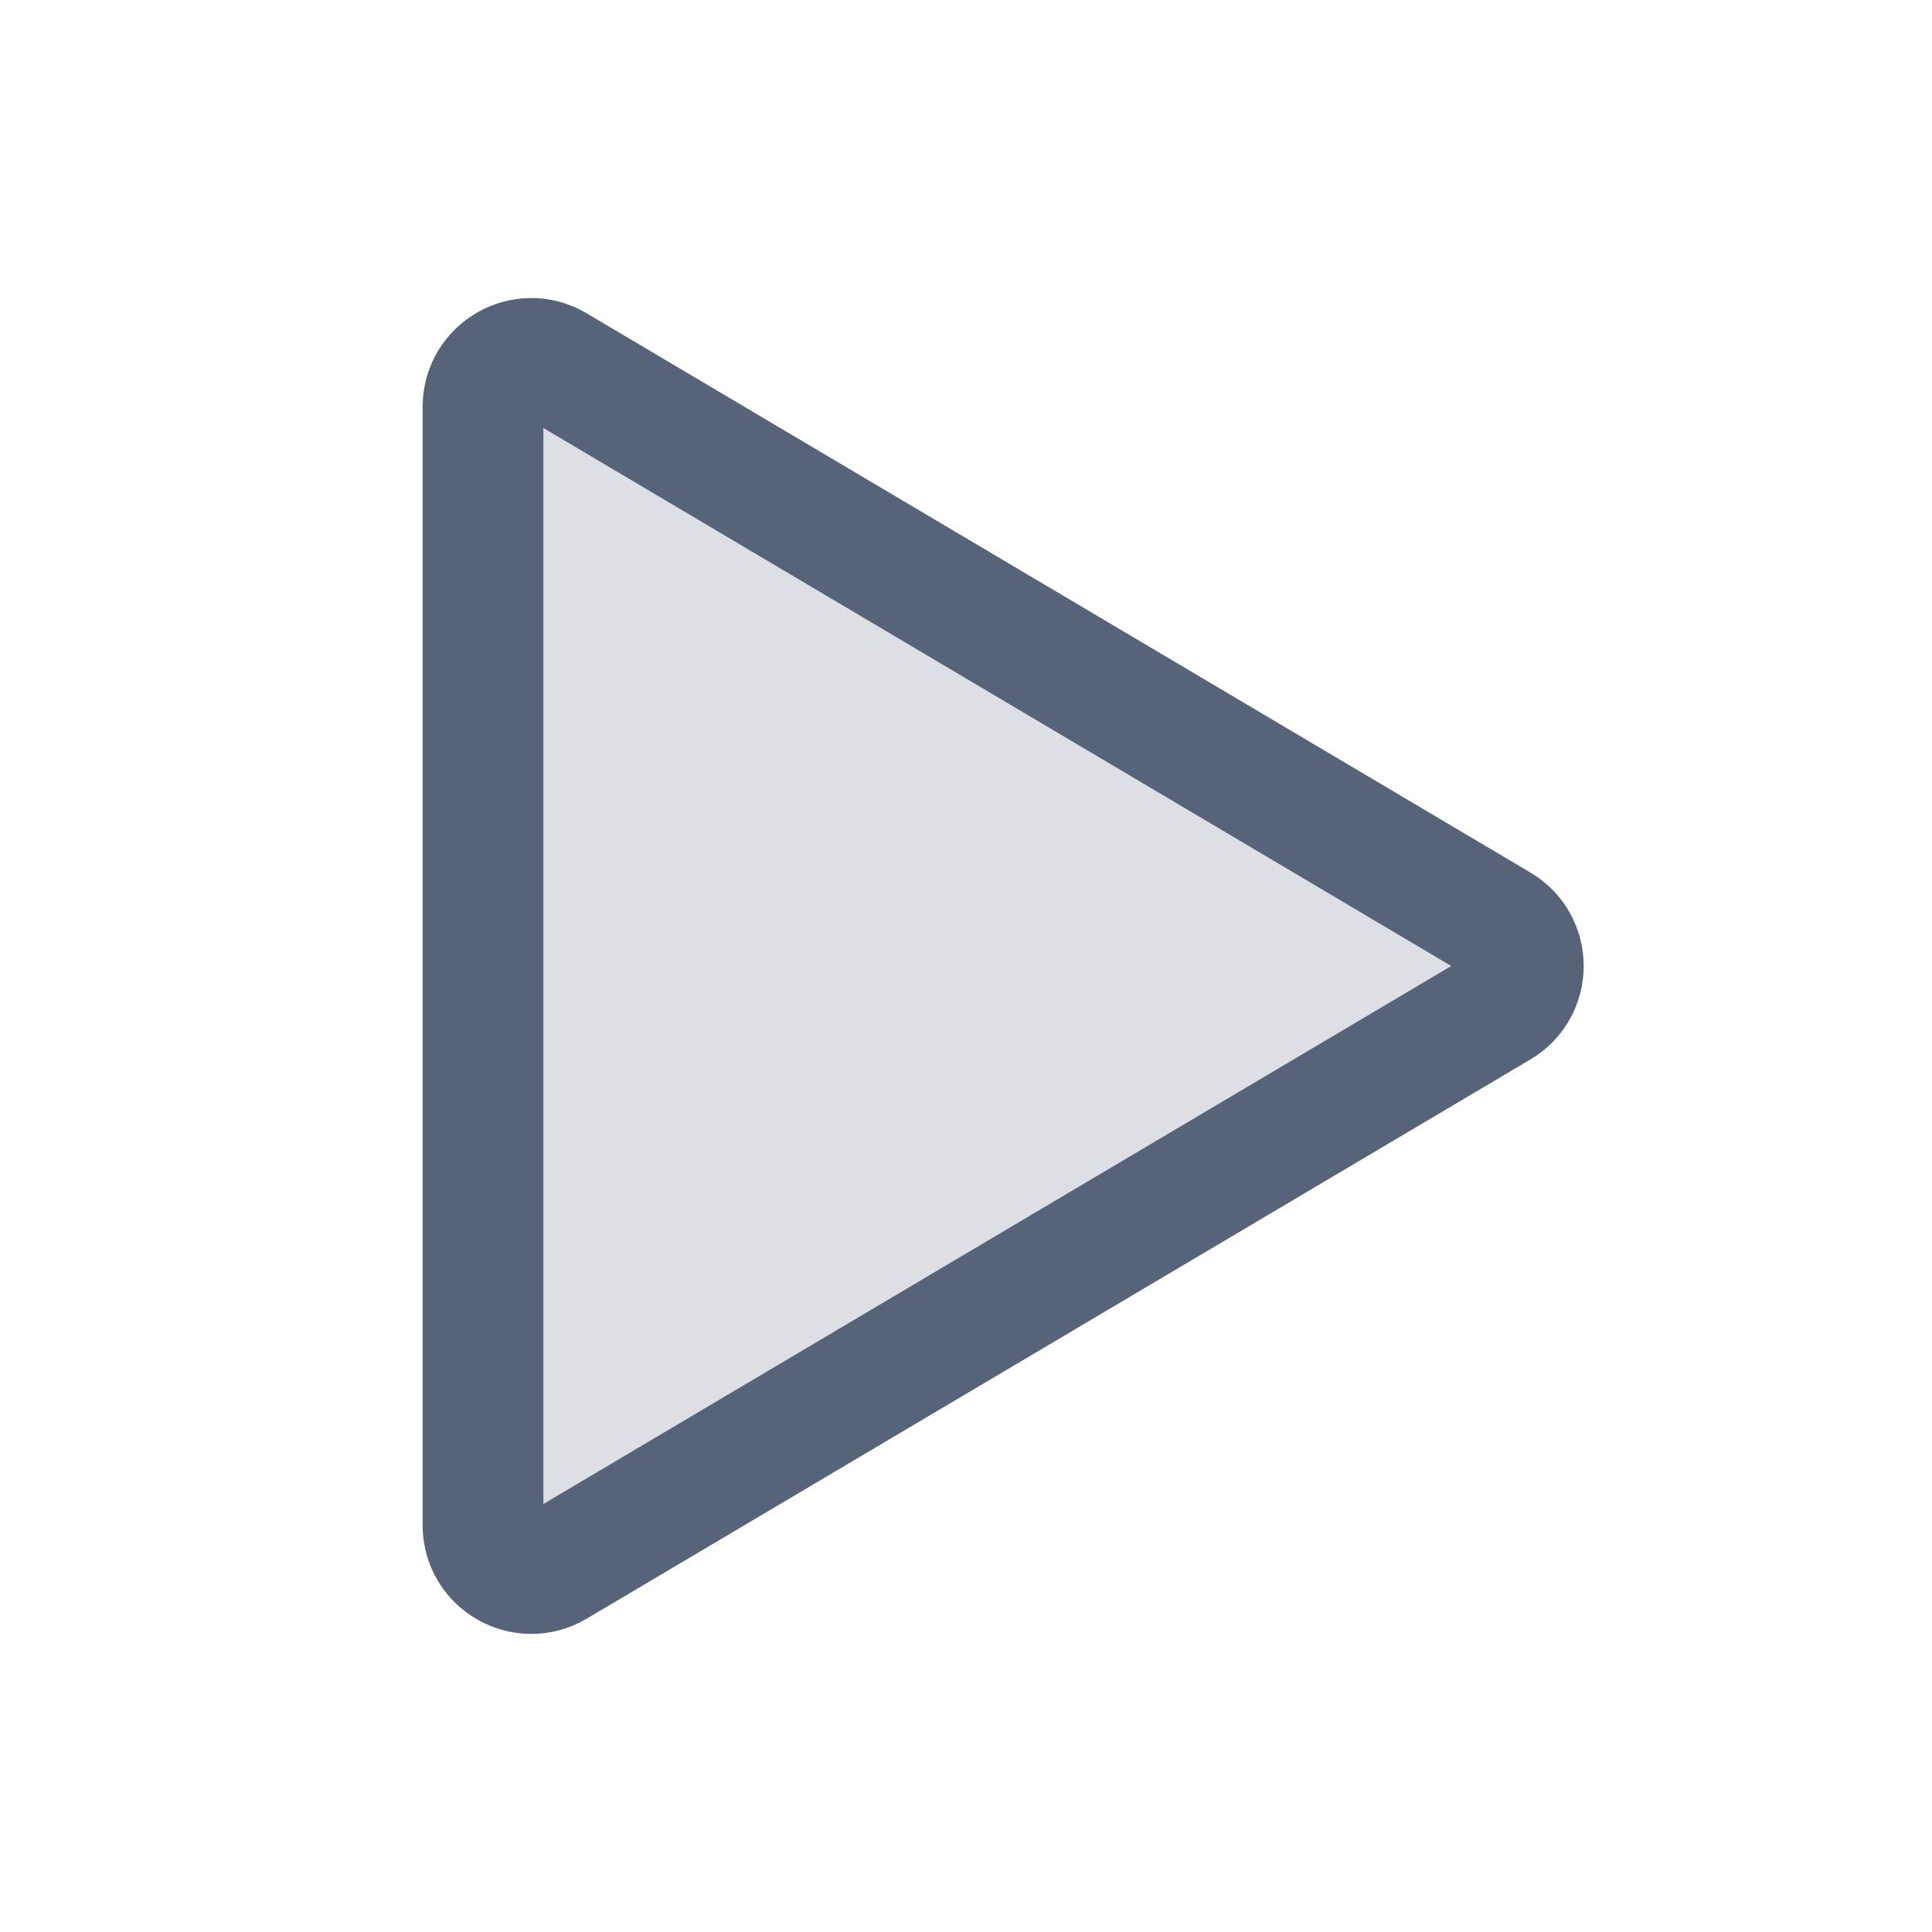 <svg width="16" height="16" viewBox="0 0 16 16" fill="none" xmlns="http://www.w3.org/2000/svg">
<path opacity="0.2" d="M4.604 3.025C4.337 2.866 4 3.059 4 3.369V12.631C4 12.941 4.337 13.133 4.604 12.975L12.419 8.344C12.681 8.189 12.681 7.811 12.419 7.656L4.604 3.025Z" fill="#566379"/>
<path d="M4.604 3.025C4.337 2.866 4 3.059 4 3.369V12.631C4 12.941 4.337 13.133 4.604 12.975L12.419 8.344C12.681 8.189 12.681 7.811 12.419 7.656L4.604 3.025Z" stroke="#566379" stroke-linecap="round" stroke-linejoin="round"/>
</svg>
